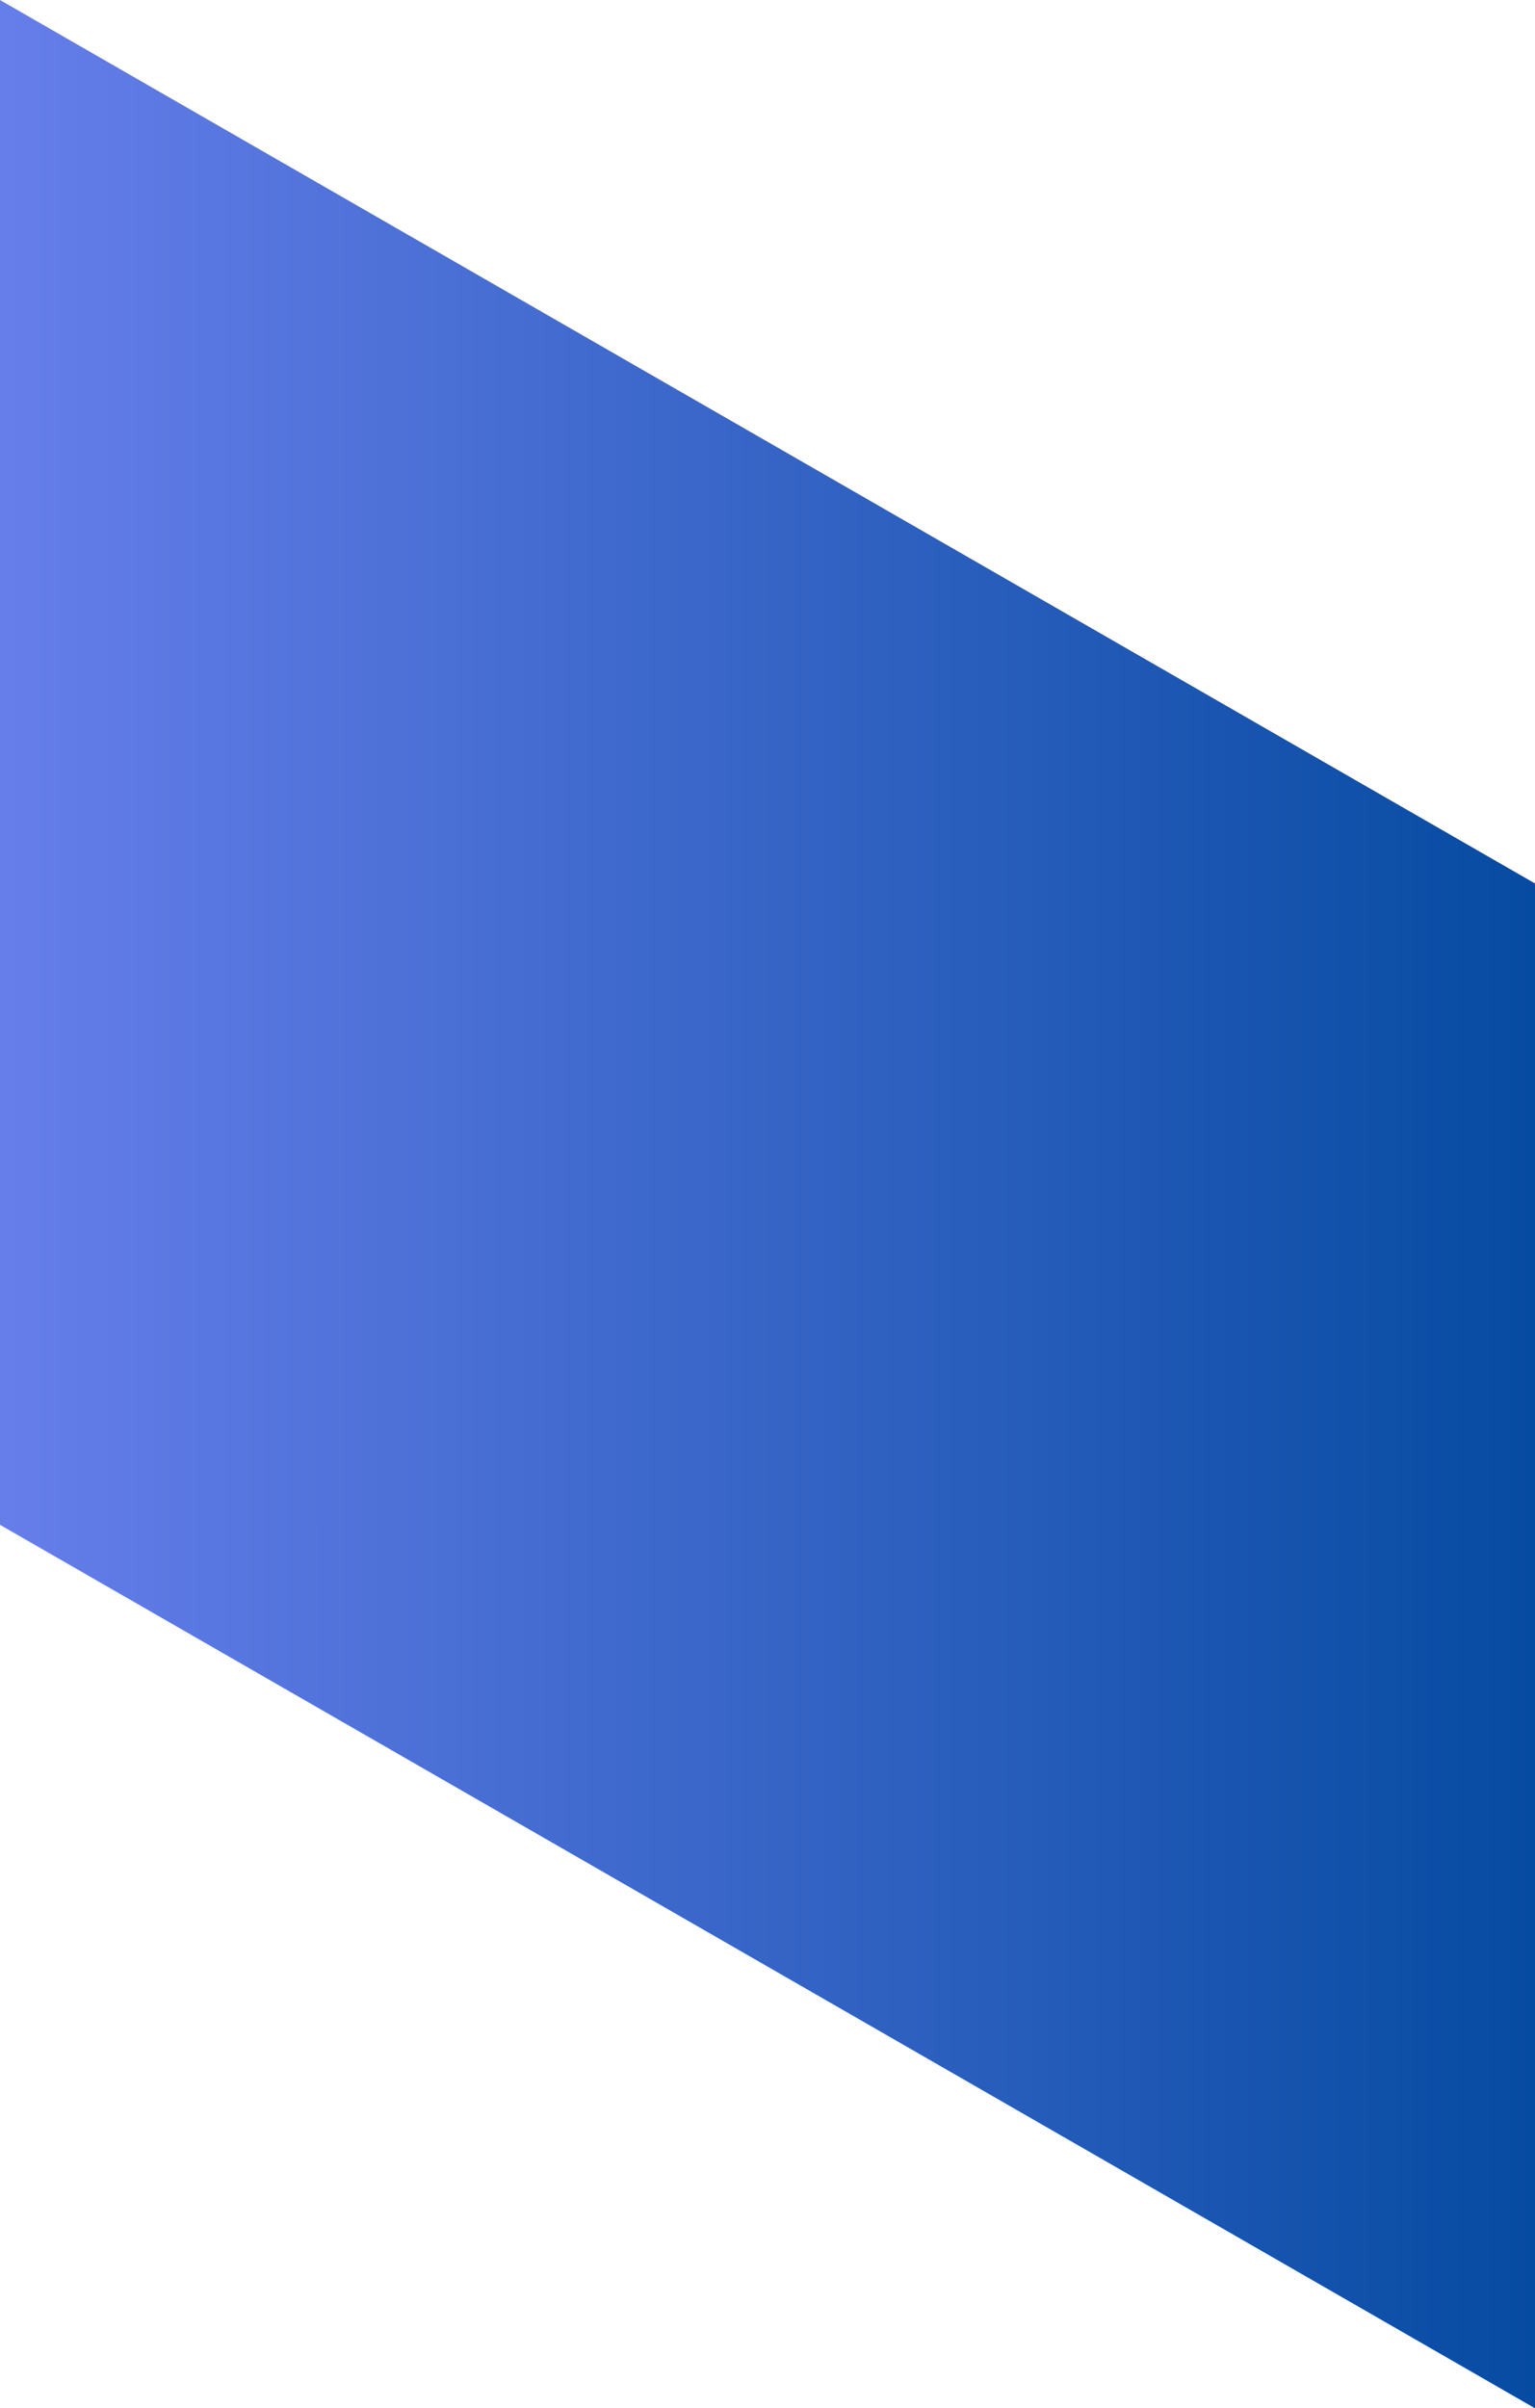 <?xml version="1.0" encoding="utf-8"?>
<svg xmlns="http://www.w3.org/2000/svg" fill="none" height="100%" overflow="visible" preserveAspectRatio="none" style="display: block;" viewBox="0 0 1.408 2.208" width="100%">
<path d="M1.408 2.208L0 1.398V0L1.408 0.81V2.208Z" fill="url(#paint0_linear_0_5974)" id="Vector"/>
<defs>
<linearGradient gradientUnits="userSpaceOnUse" id="paint0_linear_0_5974" x1="0" x2="1.408" y1="1.104" y2="1.104">
<stop stop-color="#667EEA"/>
<stop offset="1" stop-color="#064BA2"/>
</linearGradient>
</defs>
</svg>